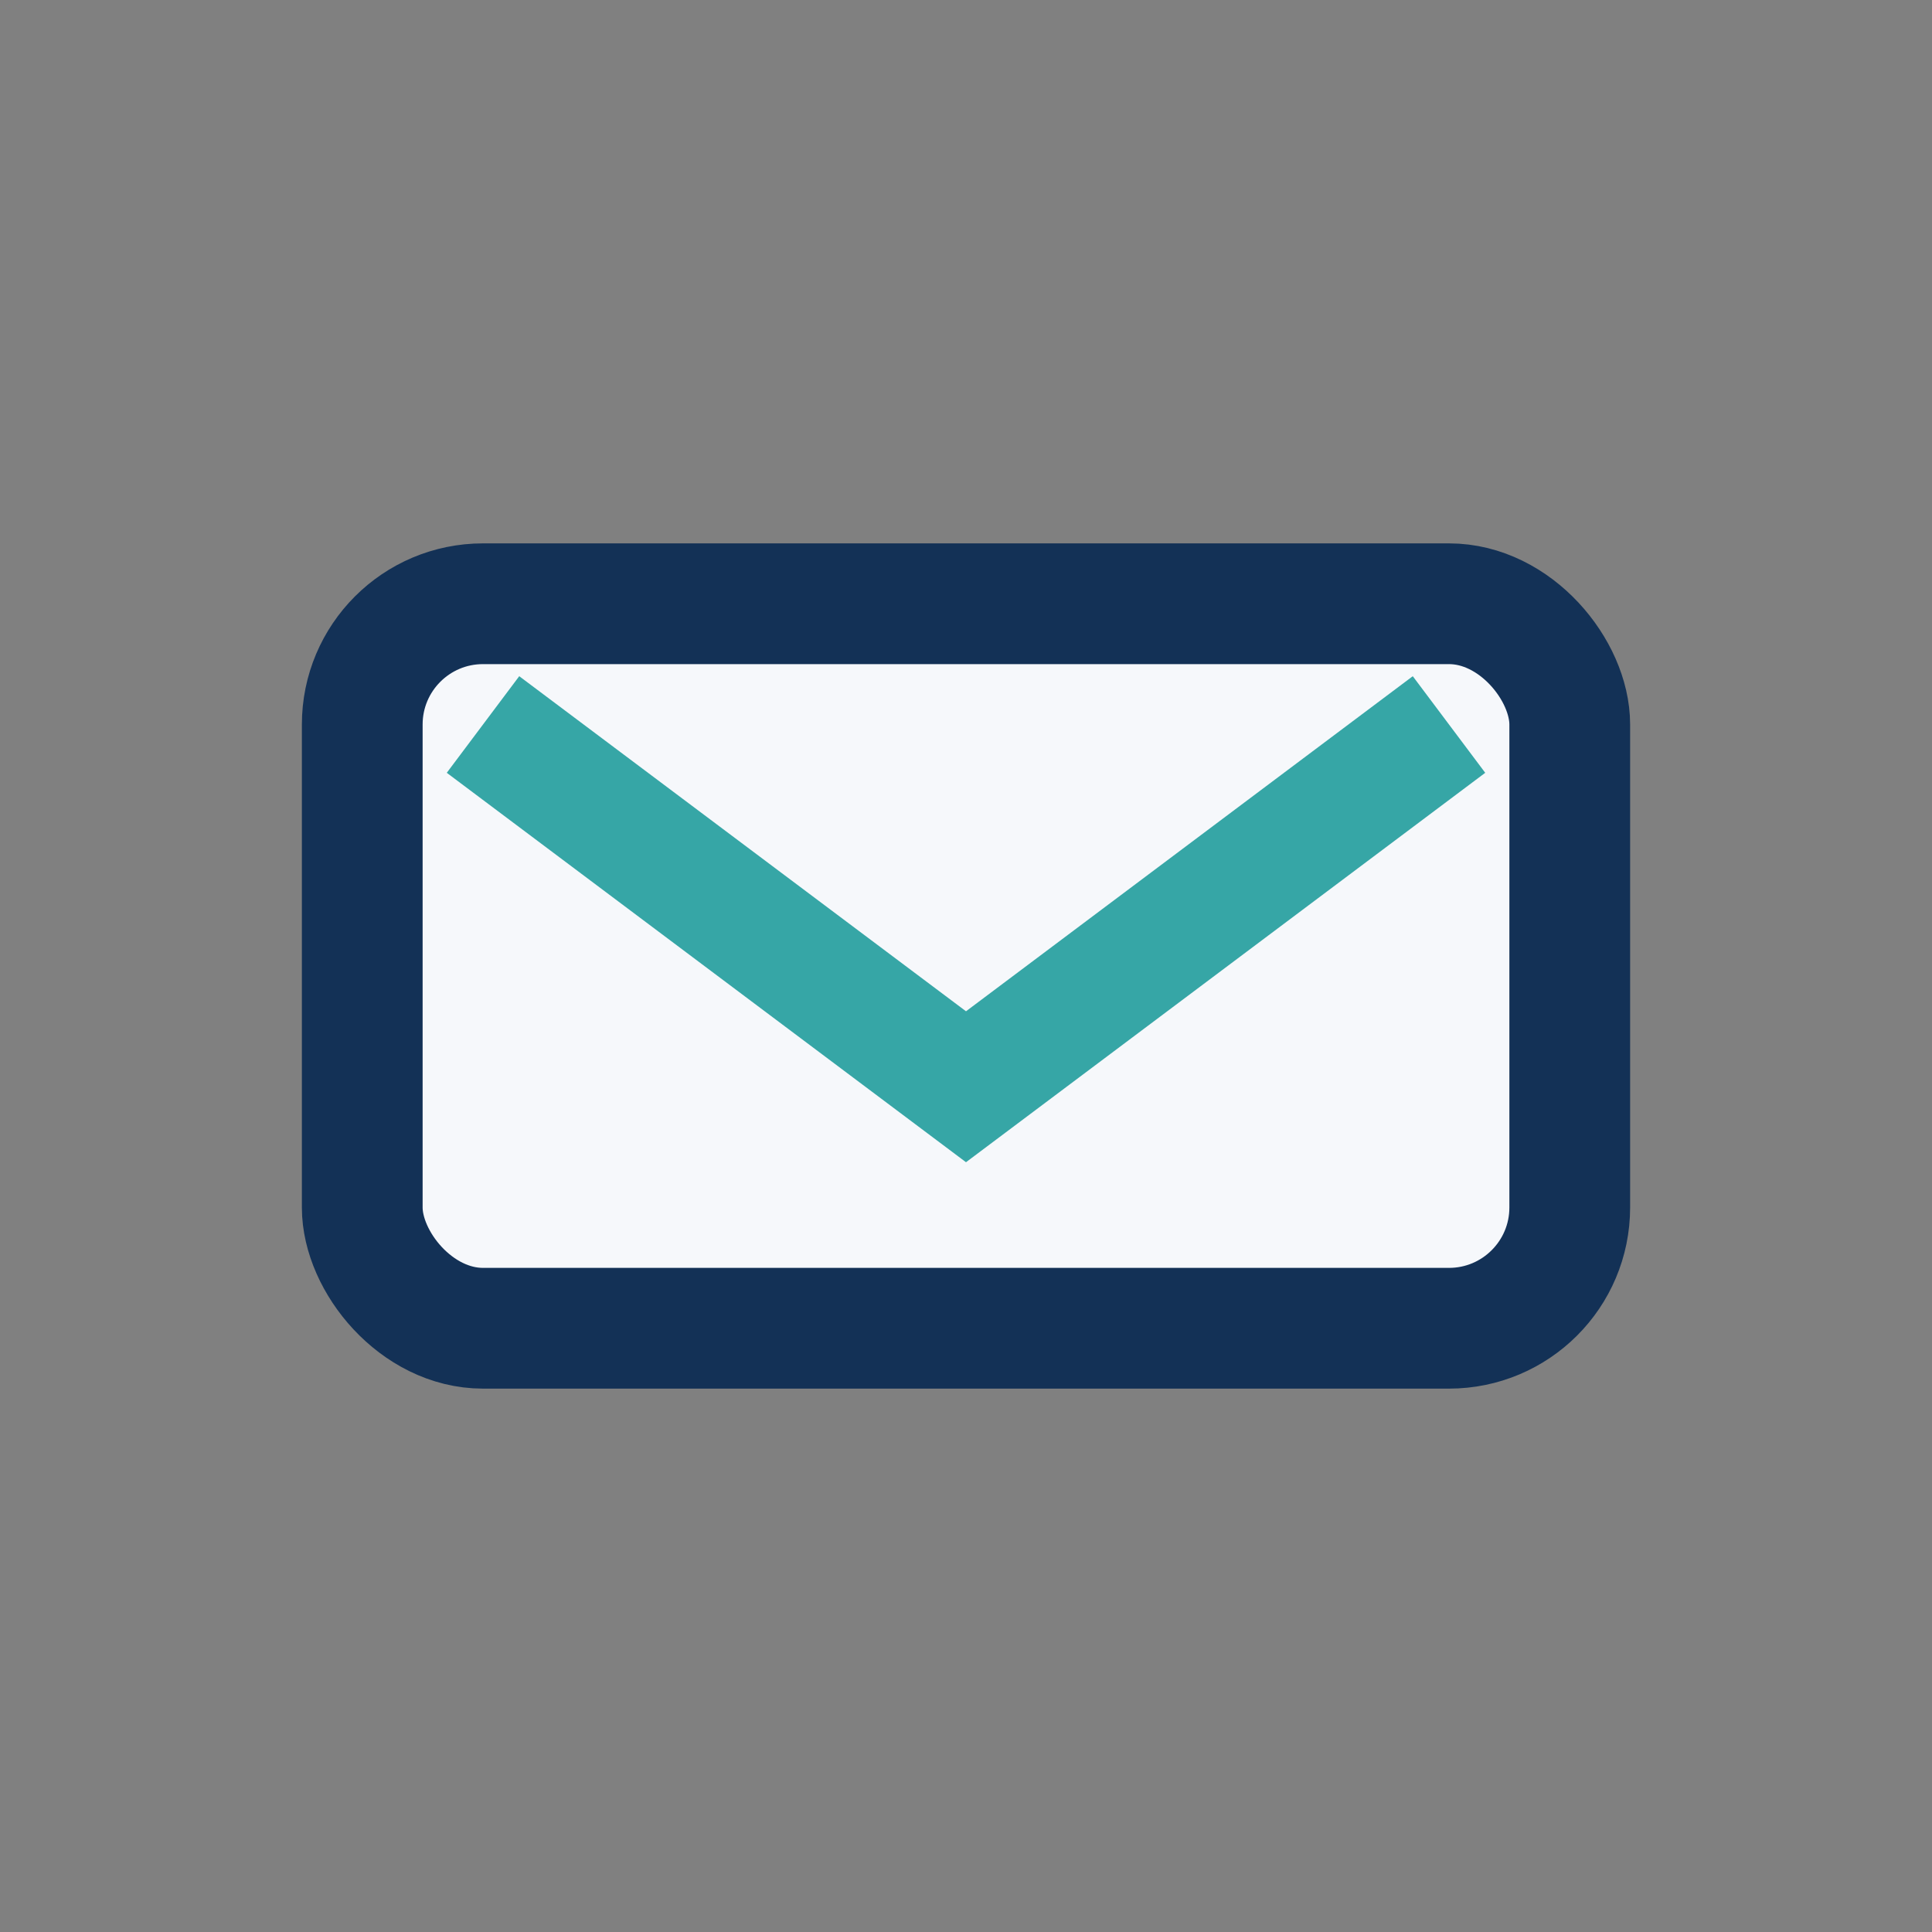 <?xml version="1.0" encoding="UTF-8"?>
<svg xmlns="http://www.w3.org/2000/svg" width="32" height="32" viewBox="0 0 32 32"><rect x="0" y="0" width="32" height="32" fill="#808080" stroke="none"/><rect x="6" y="10" width="20" height="12" rx="2" fill="#F6F8FB" stroke="#133156" stroke-width="2"/><path d="M8 12l8 6 8-6" stroke="#36A6A6" stroke-width="2" fill="none"/></svg>
